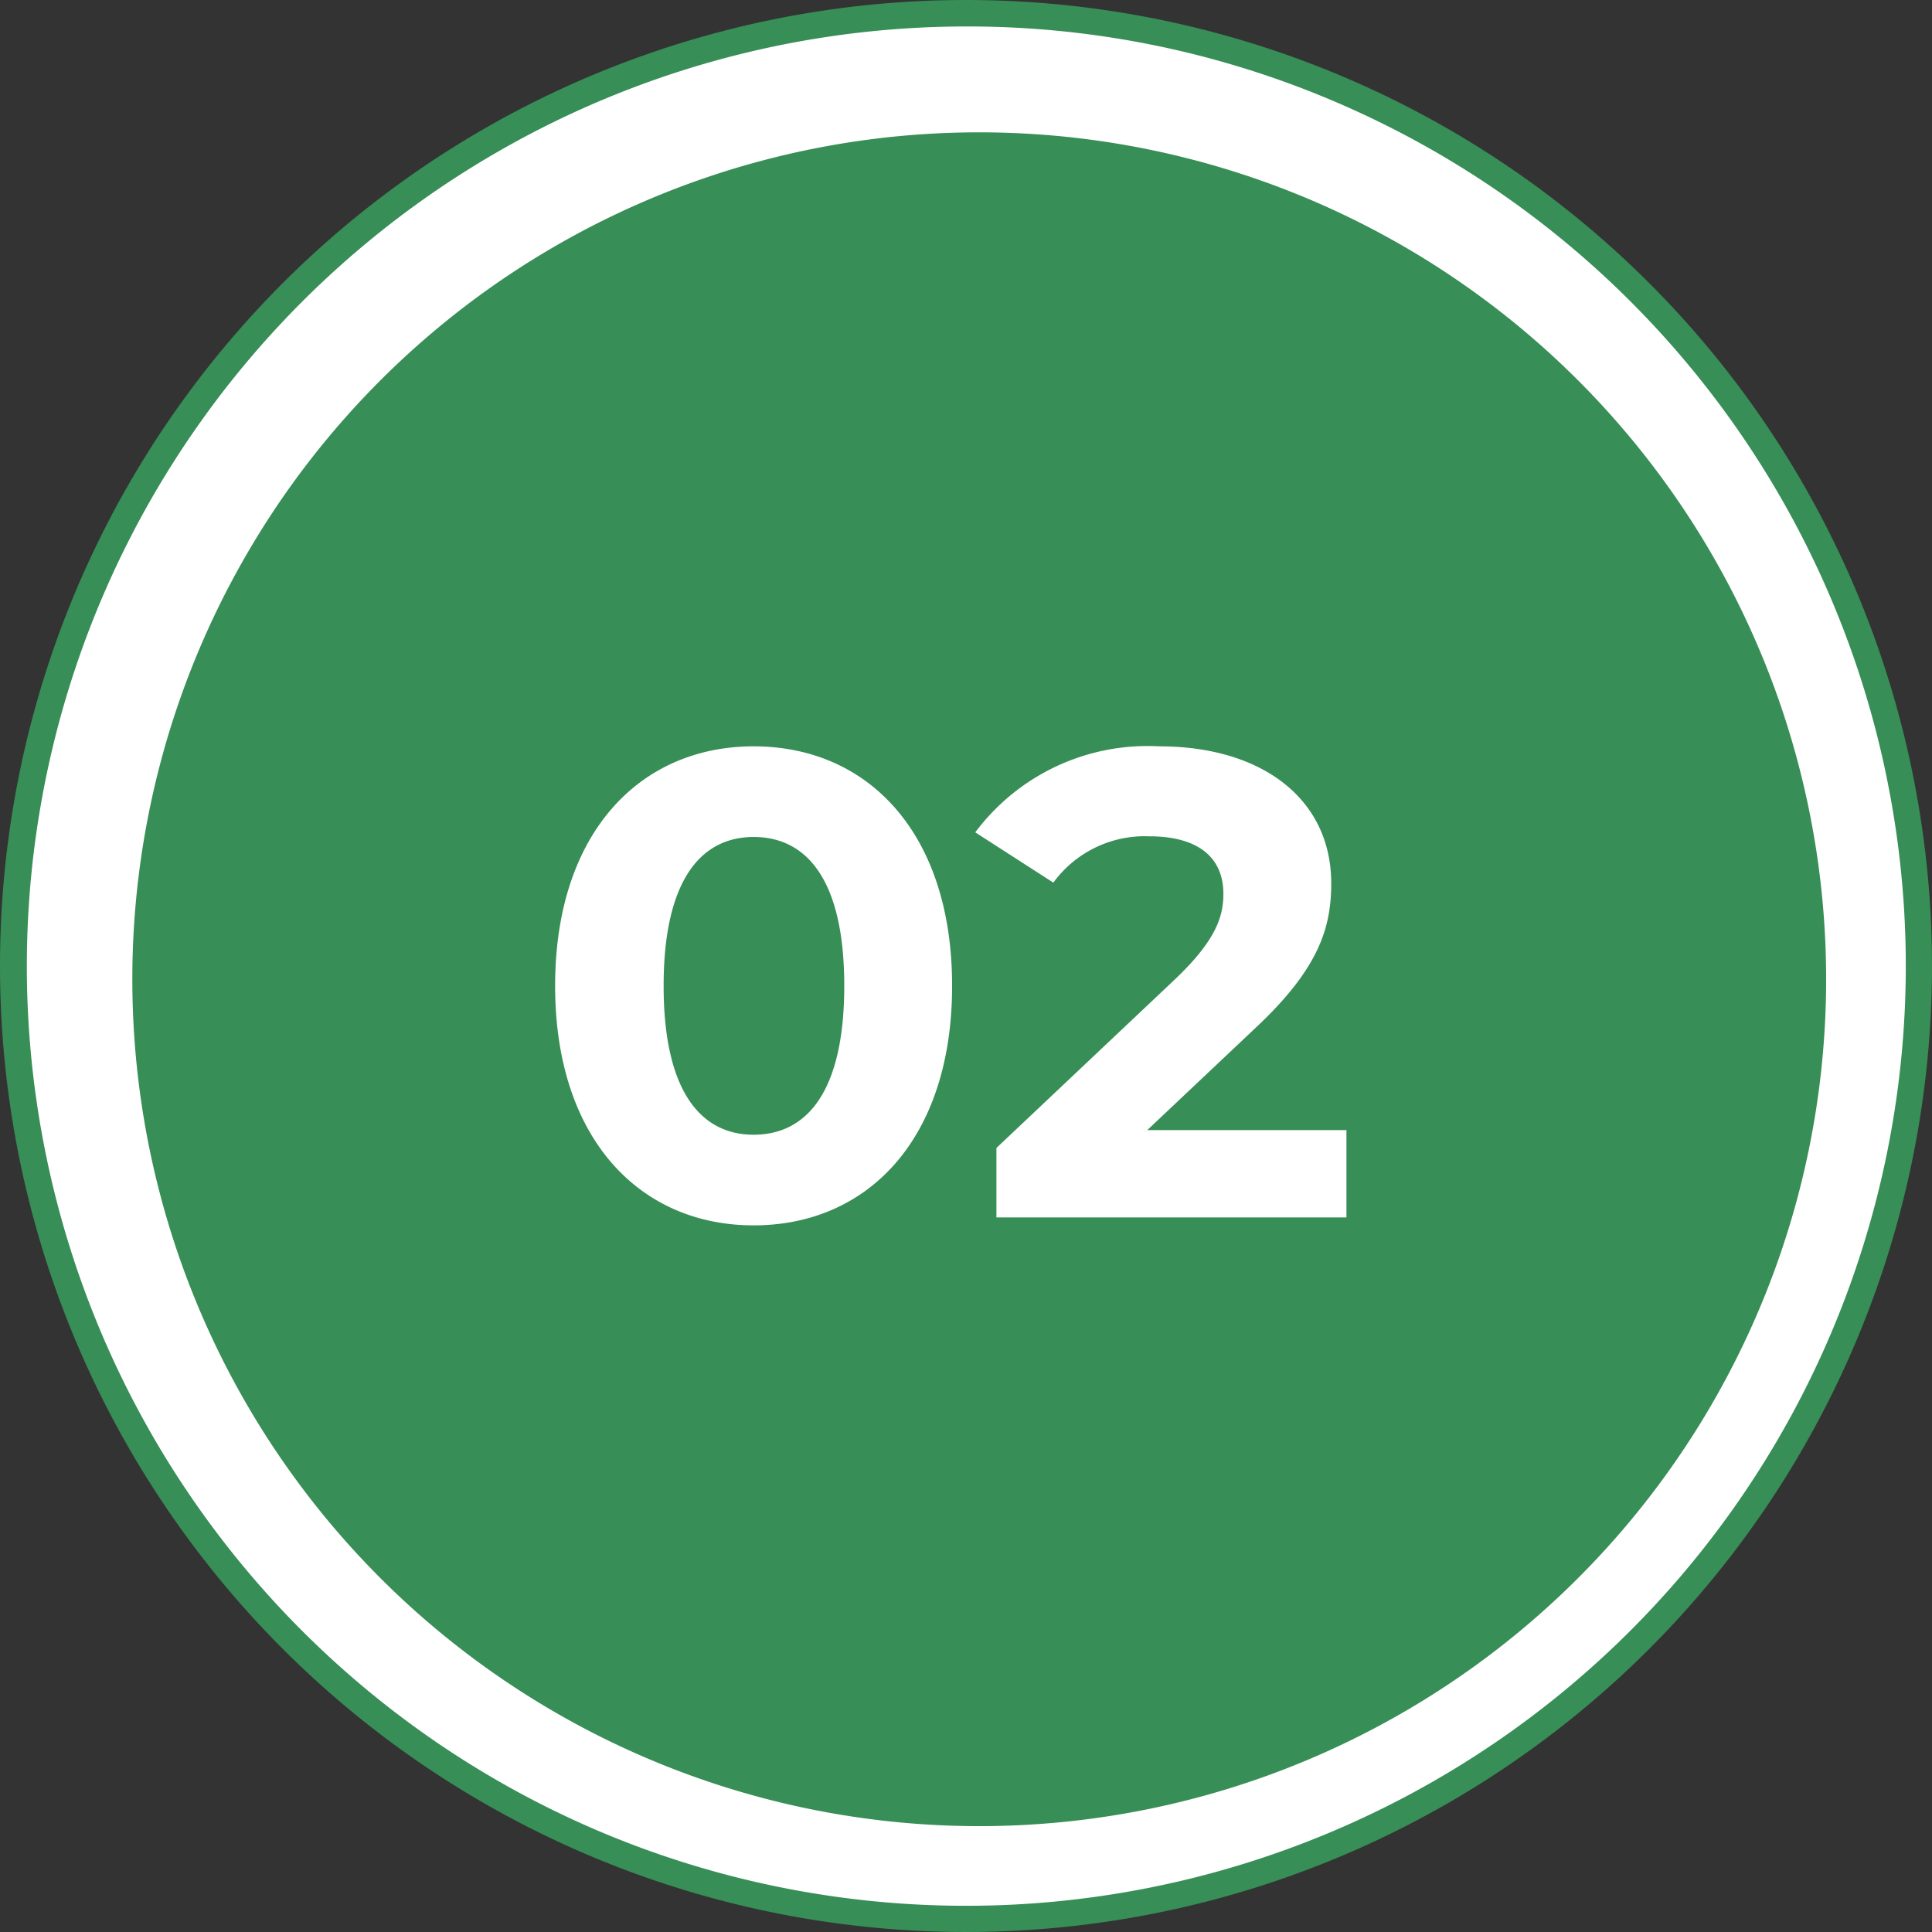 <svg xmlns="http://www.w3.org/2000/svg" width="73" height="73" viewBox="0 0 73 73">
  <rect x="0" y="0" width="73" height="73" fill="#333333" stroke="none"/>
  <g id="グループ_386" data-name="グループ 386" transform="translate(11199 2275)">
    <path id="パス_526" data-name="パス 526" d="M36.5,72.5A36.01,36.01,0,0,1,22.487,3.329,36.009,36.009,0,0,1,50.513,69.671,35.774,35.774,0,0,1,36.5,72.5Z" transform="translate(-11199 -2275)" fill="#fff"/>
    <path id="パス_527" data-name="パス 527" d="M36.5,1A35.51,35.51,0,0,0,22.682,69.211,35.509,35.509,0,0,0,50.318,3.789,35.277,35.277,0,0,0,36.5,1m0-1A36.5,36.5,0,1,1,0,36.5,36.5,36.5,0,0,1,36.5,0Z" transform="translate(-11199 -2275)" fill="#378e56"/>
    <path id="パス_155" data-name="パス 155" d="M32,0A32,32,0,1,1,0,32,32,32,0,0,1,32,0Z" transform="translate(-11194 -2270)" fill="#378e56"/>
    <path id="パス_163" data-name="パス 163" d="M8.475.3c4.325,0,7.5-3.275,7.5-9.05S12.8-17.8,8.475-17.8c-4.3,0-7.5,3.275-7.5,9.05S4.175.3,8.475.3Zm0-3.425c-2,0-3.4-1.65-3.4-5.625s1.4-5.625,3.4-5.625c2.025,0,3.425,1.65,3.425,5.625S10.5-3.125,8.475-3.125ZM23.35-3.3l4.025-3.8c2.45-2.275,2.925-3.825,2.925-5.525,0-3.175-2.6-5.175-6.5-5.175a8.128,8.128,0,0,0-6.95,3.25l2.95,1.9a4.279,4.279,0,0,1,3.625-1.75c1.85,0,2.8.8,2.8,2.175,0,.85-.275,1.75-1.825,3.225L17.65-2.625V0H30.875V-3.3Z" transform="translate(-11179 -2229)" fill="#fff"/>
  </g>
</svg>
